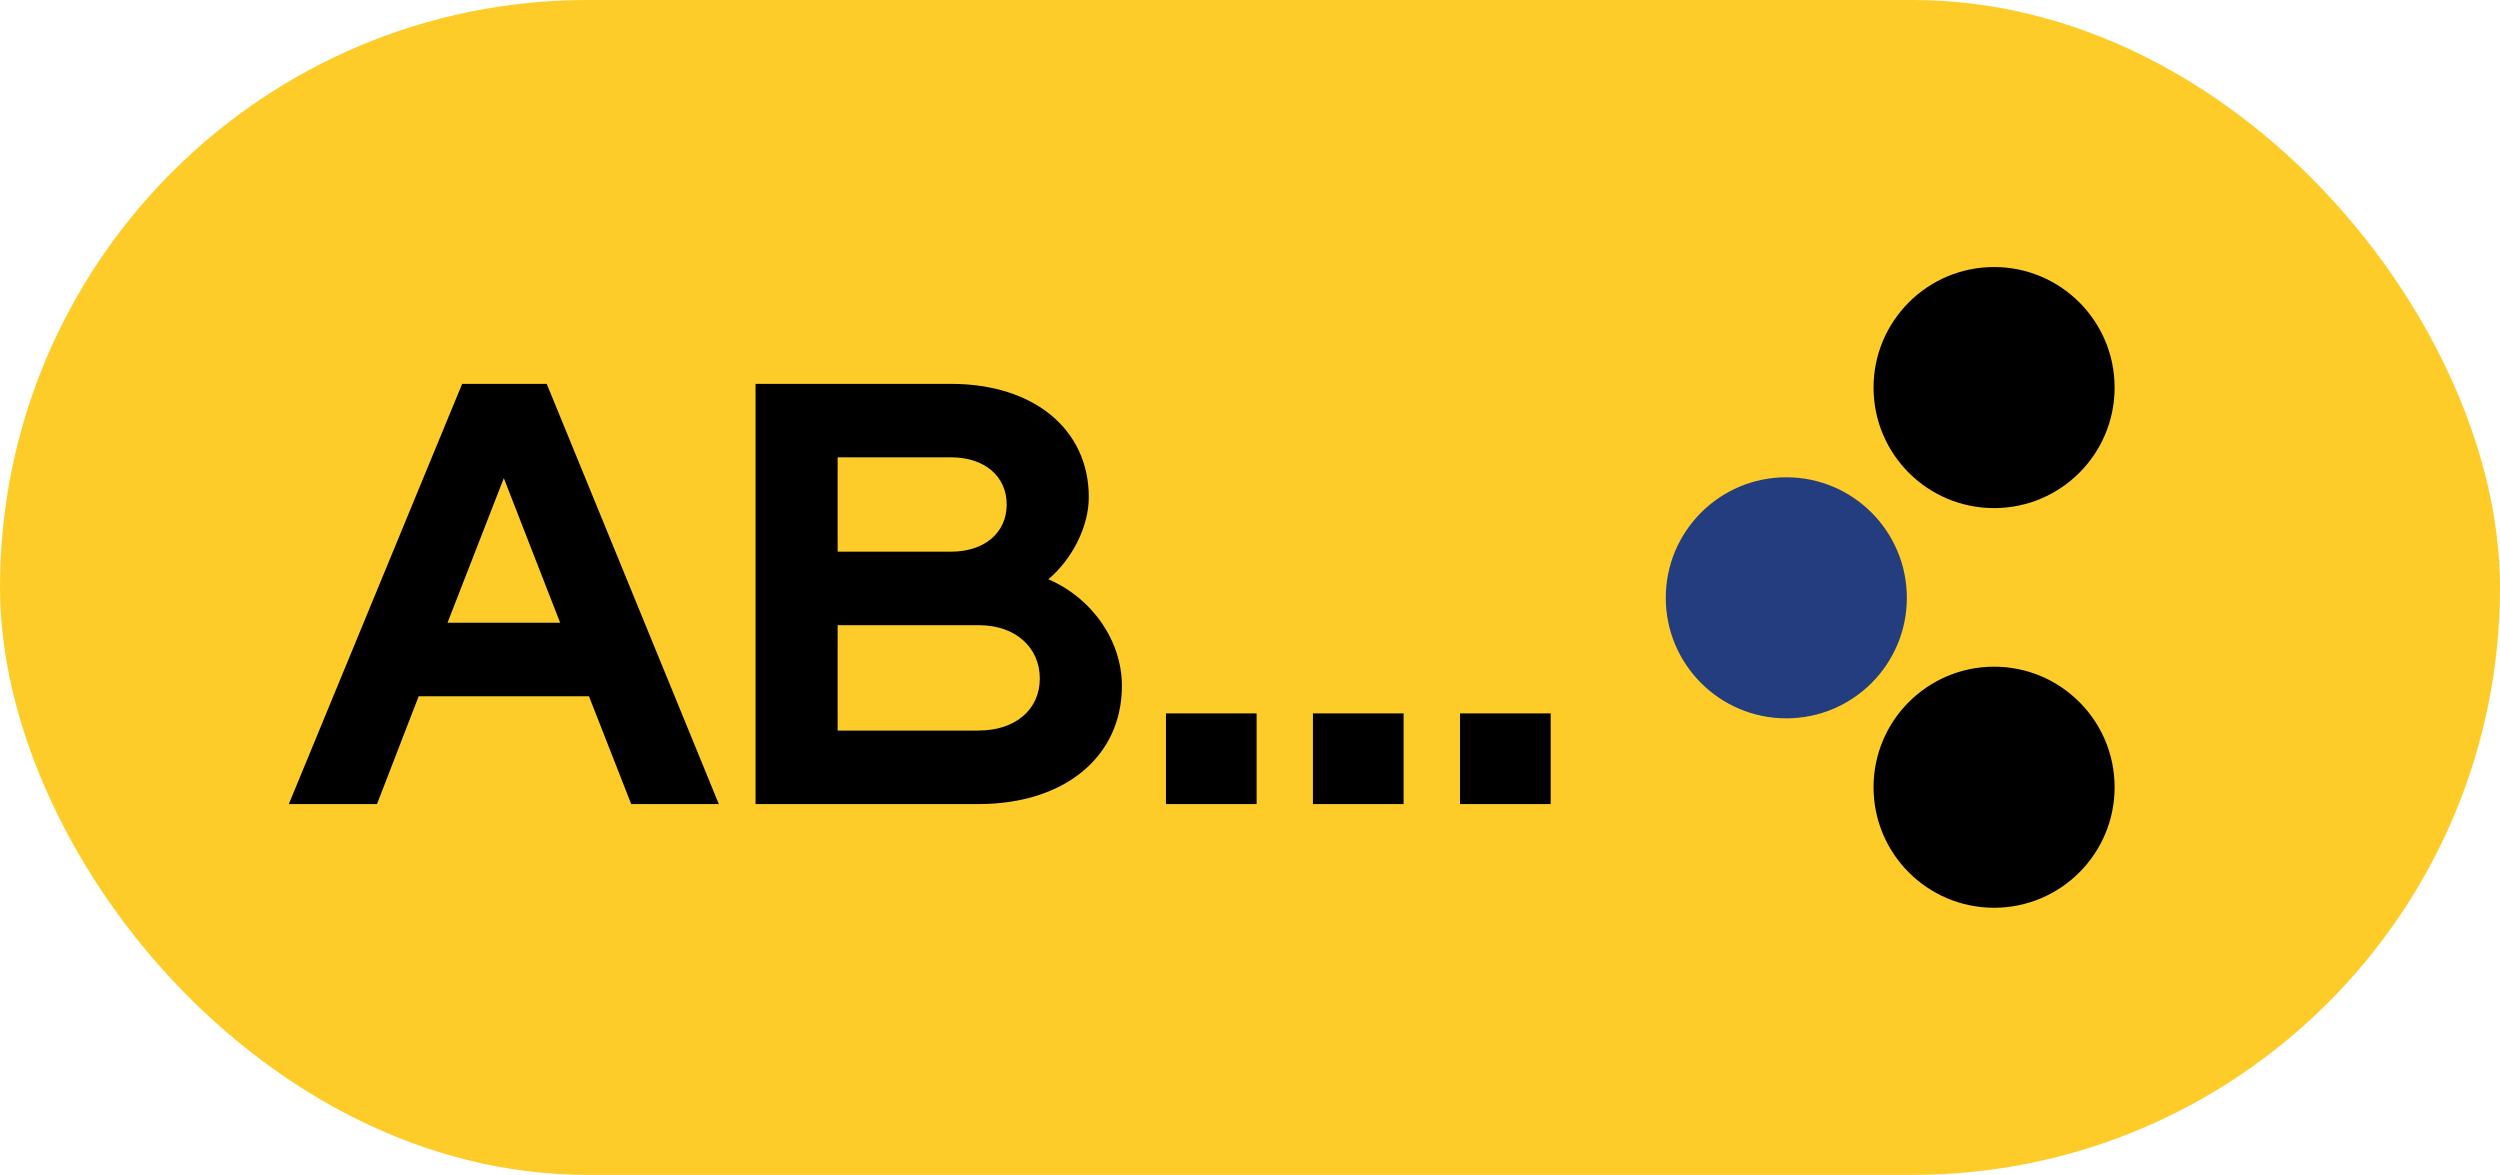 <?xml version="1.0" encoding="UTF-8"?><svg id="Layer_2" xmlns="http://www.w3.org/2000/svg" viewBox="0 0 262.79 123.5"><defs><style>.cls-1{fill:#243d7f;}.cls-2{fill:#fecc29;}</style></defs><g id="Layer_1-2"><g><rect class="cls-2" x="0" y="0" width="262.79" height="123.5" rx="61.75" ry="61.75"/><circle cx="209.61" cy="82.75" r="12.67"/><circle cx="209.61" cy="40.74" r="12.67"/><circle class="cls-1" cx="187.77" cy="62.84" r="12.67"/><g><path d="M61.91,73.19h-17.9l-4.38,11.33h-9.27l18.22-44.17h8.89l18.09,44.17h-9.21l-4.44-11.33Zm-3.03-7.73l-5.92-15.2-5.92,15.2h11.85Z"/><path d="M79.42,40.35h20.54c8.69,0,14.49,4.76,14.49,11.91,0,3.03-1.67,6.44-4.25,8.63,4.64,2,7.73,6.5,7.73,11.2,0,7.47-6.05,12.43-15.07,12.43h-23.44V40.35Zm20.54,17.64c3.54,0,5.86-2,5.86-4.96s-2.32-4.96-5.86-4.96h-11.91v9.92h11.91Zm2.9,18.8c3.86,0,6.44-2.19,6.44-5.47s-2.58-5.6-6.37-5.6h-14.88v11.08h14.81Z"/><path d="M122.56,74.99h9.53v9.53h-9.53v-9.53Z"/><path d="M138.01,74.99h9.53v9.53h-9.53v-9.53Z"/><path d="M153.47,74.99h9.53v9.53h-9.53v-9.53Z"/></g></g></g></svg>
